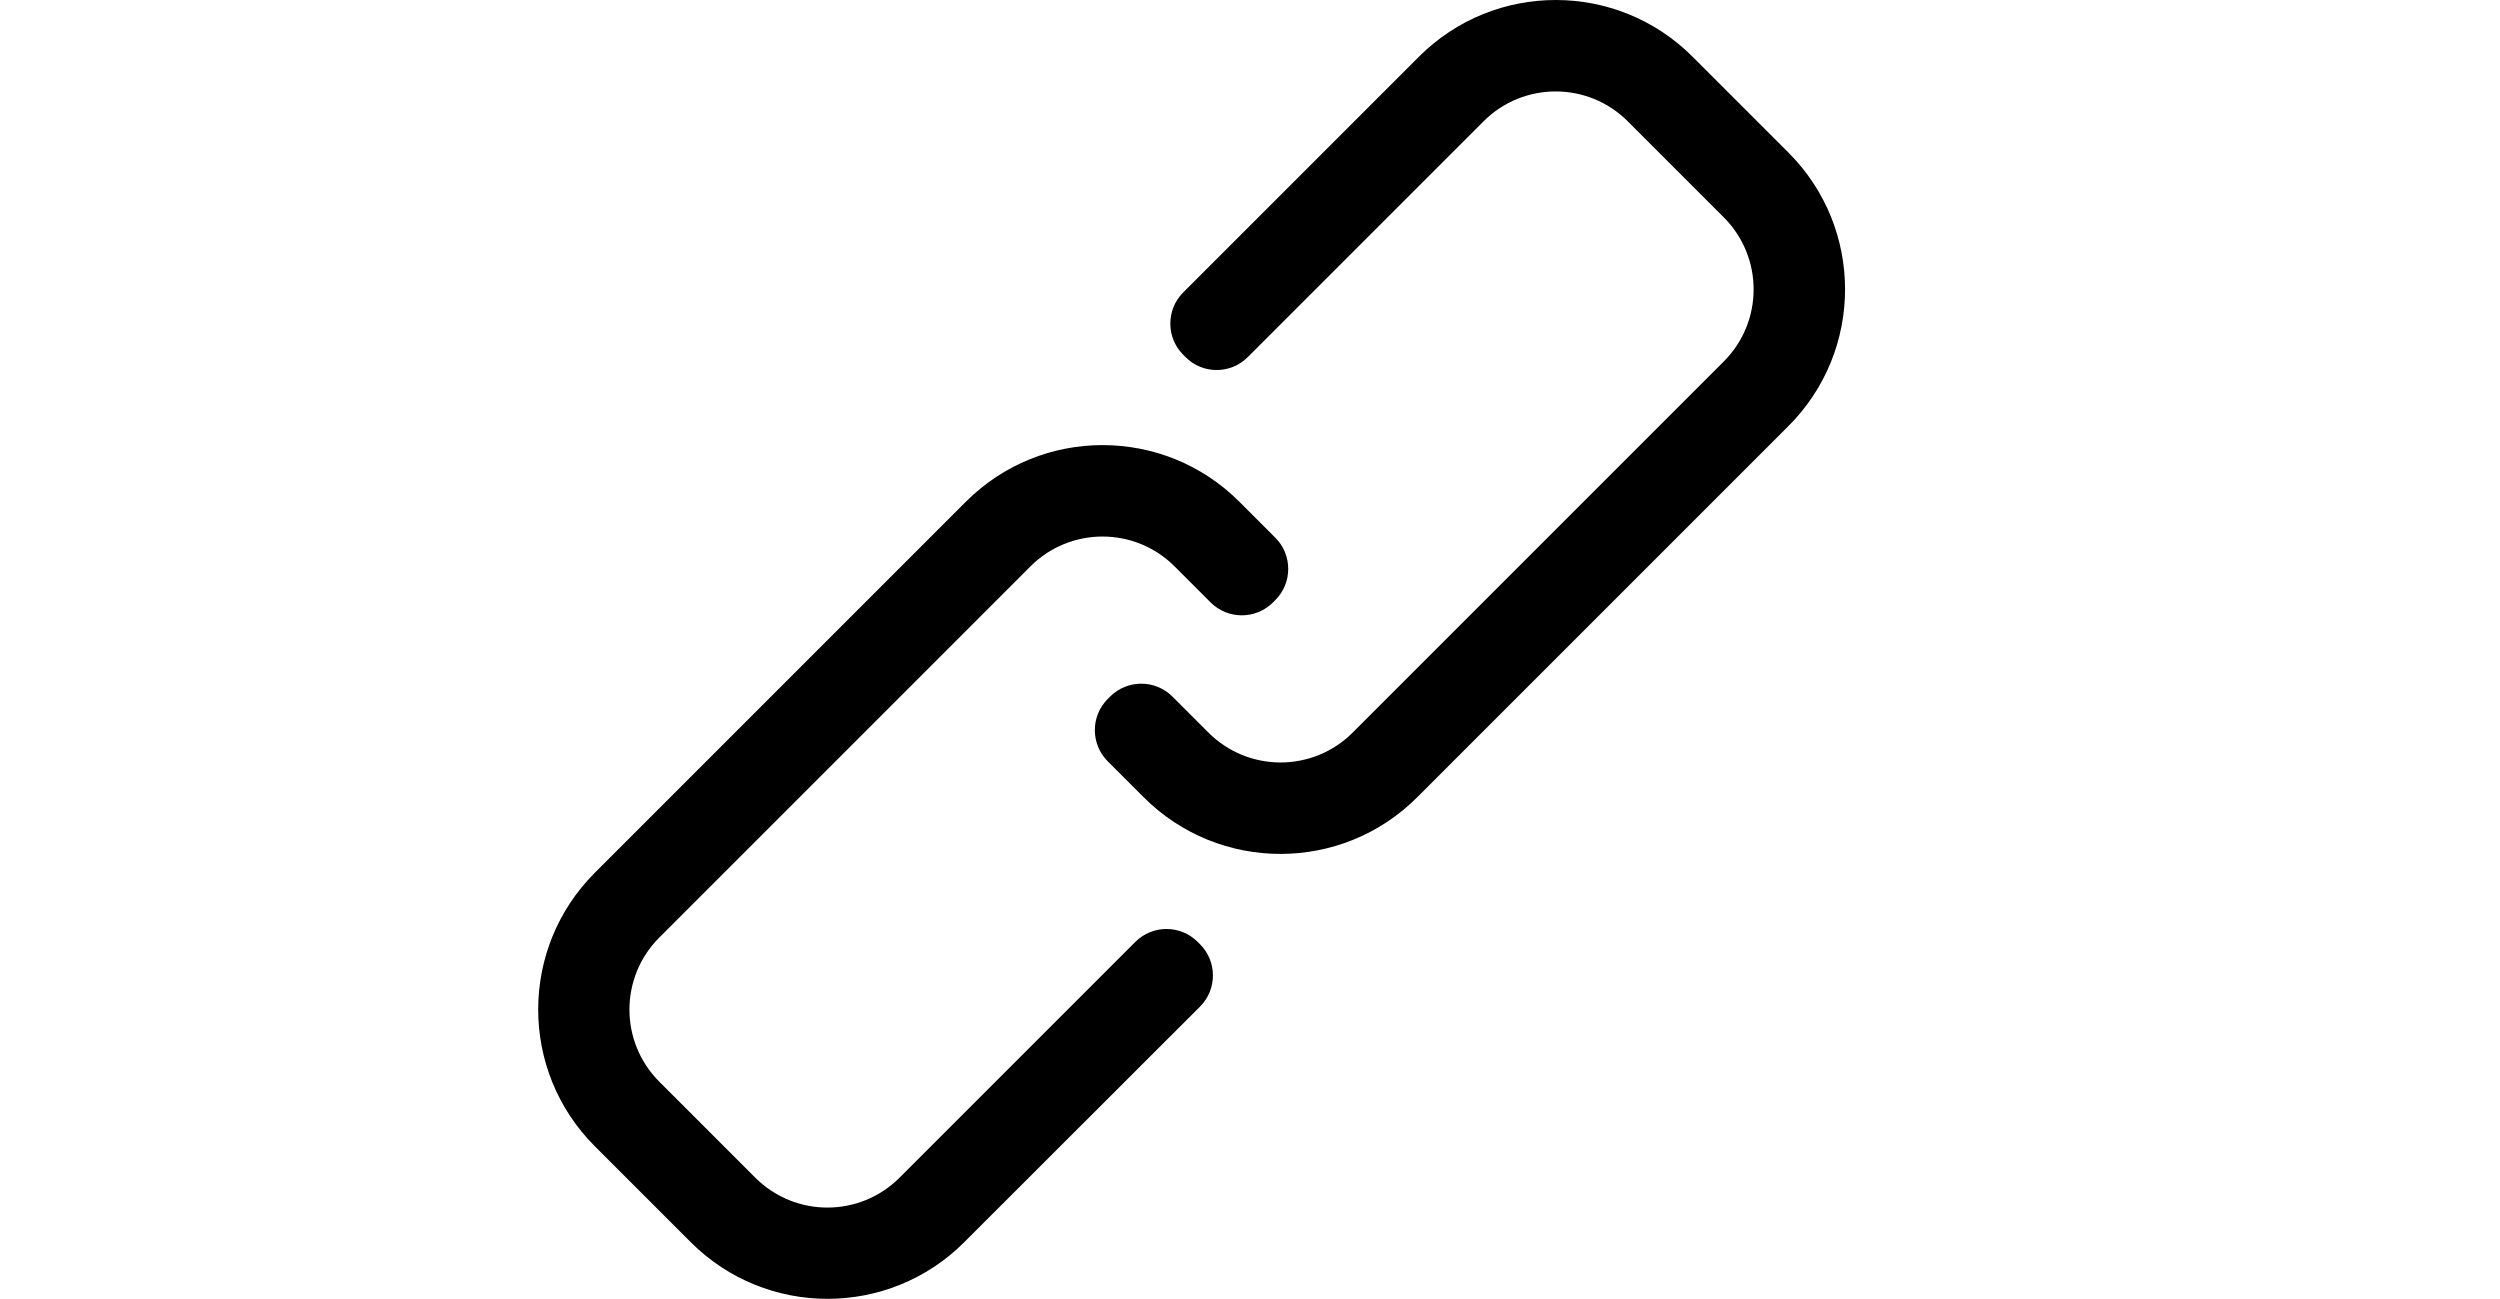 <?xml version="1.0" standalone="no"?><!DOCTYPE svg PUBLIC "-//W3C//DTD SVG 1.1//EN" "http://www.w3.org/Graphics/SVG/1.1/DTD/svg11.dtd"><svg t="1762824977708" class="icon" viewBox="0 0 1971 1024" version="1.1" xmlns="http://www.w3.org/2000/svg" p-id="5210" xmlns:xlink="http://www.w3.org/1999/xlink" width="384.961" height="200"><path d="M895.09 742.582l-185.907 185.907c-31.417 31.417-82.289 31.417-113.706 0l-75.66-75.66c-31.417-31.417-31.417-82.289 0-113.706l292.551-292.551c31.417-31.417 82.289-31.417 113.706 0l28.39 28.39c13.547 13.547 35.596 13.547 49.143 0l1.873-1.873c13.547-13.547 13.547-35.596 0-49.143L977.091 395.556c-59.519-59.519-156.075-59.519-215.594 0l-292.551 292.551c-59.519 59.519-59.519 156.075 0 215.594l75.66 75.66c59.519 59.519 156.075 59.519 215.594 0l185.907-185.763c13.547-13.547 13.547-35.596 0-49.143l-1.873-1.873c-13.547-13.547-35.596-13.547-49.143 0z" p-id="5211"></path><path d="M983.72 281.562l185.907-185.907c31.417-31.417 82.289-31.417 113.706 0L1358.992 171.315c31.417 31.417 31.417 82.289 0 113.706l-292.551 292.551c-31.417 31.417-82.289 31.417-113.706 0l-28.39-28.39c-13.547-13.547-35.596-13.547-49.143 0l-1.873 1.873c-13.547 13.547-13.547 35.596 0 49.143l28.39 28.39c59.519 59.519 156.075 59.519 215.594 0l292.695-292.695c59.519-59.519 59.519-156.075 0-215.594l-75.66-75.66c-59.519-59.519-156.075-59.519-215.594 0l-185.907 185.907c-13.547 13.547-13.547 35.596 0 49.143l1.873 1.873c13.403 13.547 35.452 13.547 48.999 0z" p-id="5212"></path></svg>